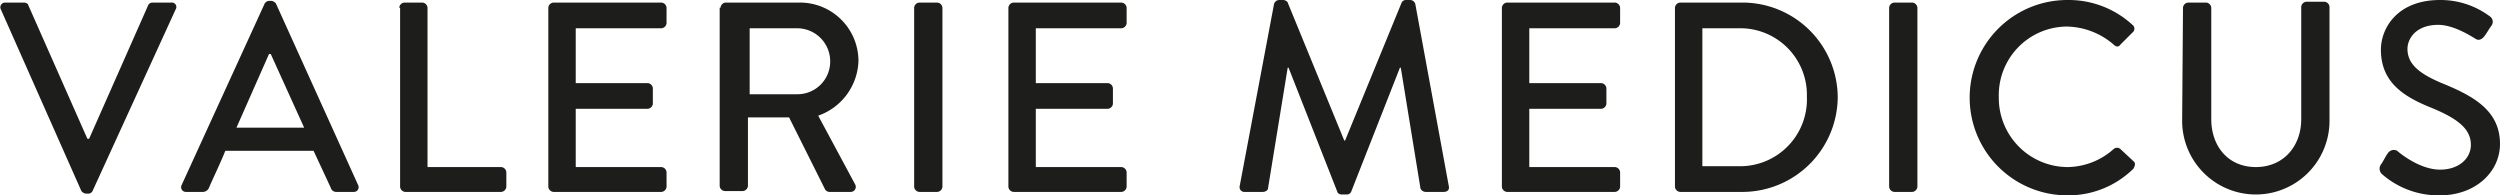 <svg height="22.8" viewBox="0 0 291.8 22.8" width="291.8" xmlns="http://www.w3.org/2000/svg"><g fill="#1d1d1b"><path d="m.1 1.1a.55.55 0 0 1 .5-.8h2.2c.3 0 .5.2.5.3l6.9 15.6h.2l6.9-15.6a.55.55 0 0 1 .5-.3h2.2a.52.52 0 0 1 .5.8l-9.7 21.2a.55.55 0 0 1 -.5.3h-.3a.85.85 0 0 1 -.5-.3z"/><path d="m21.2 21.6 9.7-21.2a.68.68 0 0 1 .5-.3h.3a.85.85 0 0 1 .5.3l9.6 21.2a.55.55 0 0 1 -.5.8h-2a.67.67 0 0 1 -.7-.5l-2-4.3h-10.3c-.6 1.5-1.3 2.9-1.9 4.3a.79.79 0 0 1 -.7.5h-2a.55.55 0 0 1 -.5-.8zm14.3-6.7-3.9-8.6h-.2l-3.8 8.6z"/><path d="m46.6.9a.65.65 0 0 1 .6-.6h2.1a.65.65 0 0 1 .6.6v18.6h8.6a.65.65 0 0 1 .6.6v1.7a.65.65 0 0 1 -.6.6h-11.2a.65.65 0 0 1 -.6-.6v-20.9z"/><path d="m64 .9a.65.65 0 0 1 .6-.6h12.6a.65.65 0 0 1 .6.6v1.8a.65.65 0 0 1 -.6.6h-10v6.4h8.4a.65.65 0 0 1 .6.6v1.8a.65.65 0 0 1 -.6.6h-8.4v6.8h10a.65.65 0 0 1 .6.6v1.7a.65.65 0 0 1 -.6.6h-12.6a.65.65 0 0 1 -.6-.6z"/><path d="m84.1.9a.65.65 0 0 1 .6-.6h8.6a6.83 6.83 0 0 1 6.9 6.8 7 7 0 0 1 -4.7 6.4l4.3 8a.59.59 0 0 1 -.5.9h-2.5a.62.62 0 0 1 -.5-.3l-4.2-8.4h-4.8v8a.65.65 0 0 1 -.6.6h-2.1a.65.65 0 0 1 -.6-.6v-20.8zm9 10.1a3.82 3.82 0 0 0 3.8-3.9 3.86 3.86 0 0 0 -3.8-3.8h-5.6v7.7z"/><path d="m106.7.9a.65.65 0 0 1 .6-.6h2.1a.65.65 0 0 1 .6.6v20.9a.65.65 0 0 1 -.6.6h-2.1a.65.65 0 0 1 -.6-.6z"/><path d="m117.7.9a.65.65 0 0 1 .6-.6h12.6a.65.65 0 0 1 .6.6v1.8a.65.65 0 0 1 -.6.6h-10v6.4h8.4a.65.65 0 0 1 .6.6v1.8a.65.65 0 0 1 -.6.6h-8.4v6.8h10a.65.65 0 0 1 .6.6v1.7a.65.65 0 0 1 -.6.6h-12.6a.65.65 0 0 1 -.6-.6z"/><path d="m148.7.5a.63.63 0 0 1 .6-.5h.5c.2 0 .5.2.5.3l6.6 16.1h.1l6.6-16.1a.55.55 0 0 1 .5-.3h.5a.63.63 0 0 1 .6.5l3.9 21.2c.1.4-.1.7-.6.7h-2.1a.68.68 0 0 1 -.6-.4l-2.3-14.1h-.1l-5.7 14.5a.55.55 0 0 1 -.5.3h-.6c-.3 0-.5-.2-.5-.3l-5.7-14.5h-.1l-2.3 14.1c0 .2-.3.4-.6.4h-2.1a.56.56 0 0 1 -.6-.7z"/><path d="m175.3.9a.65.65 0 0 1 .6-.6h12.6a.65.65 0 0 1 .6.6v1.8a.65.65 0 0 1 -.6.6h-10v6.4h8.4a.65.65 0 0 1 .6.6v1.8a.65.65 0 0 1 -.6.6h-8.4v6.8h10a.65.65 0 0 1 .6.6v1.7a.65.65 0 0 1 -.6.6h-12.6a.65.65 0 0 1 -.6-.6z"/><path d="m195.5.9a.65.65 0 0 1 .6-.6h7.3a11.12 11.12 0 0 1 11.1 11 11.14 11.14 0 0 1 -11.1 11.1h-7.3a.65.65 0 0 1 -.6-.6zm7.4 18.5a7.8 7.8 0 0 0 8-8.1 7.78 7.78 0 0 0 -8-8h-4.2v16.1z"/><path d="m220.5.9a.65.65 0 0 1 .6-.6h2.1a.65.65 0 0 1 .6.6v20.9a.65.65 0 0 1 -.6.6h-2.1a.65.65 0 0 1 -.6-.6z"/><path d="m241.3 0a11 11 0 0 1 7.6 2.9.56.56 0 0 1 0 .9l-1.4 1.4c-.2.3-.5.3-.8 0a8.56 8.56 0 0 0 -5.5-2.1 8 8 0 0 0 -7.9 8.2 8.07 8.07 0 0 0 8 8.2 8.2 8.2 0 0 0 5.4-2.1.6.6 0 0 1 .8 0l1.5 1.4c.3.2.2.6 0 .9a10.81 10.81 0 0 1 -7.7 3.1 11.4 11.4 0 1 1 0-22.8z"/><path d="m254.8.9a.65.65 0 0 1 .6-.6h2.1a.65.65 0 0 1 .6.6v13c0 3.2 2 5.6 5.2 5.6s5.3-2.4 5.3-5.6v-13.1a.65.65 0 0 1 .6-.6h2.1a.65.65 0 0 1 .6.6v13.3a8.6 8.6 0 1 1 -17.2 0z"/><path d="m277.9 19.2c.3-.4.5-.9.8-1.3a.83.83 0 0 1 1.1-.3c.2.2 2.6 2.2 5 2.2 2.2 0 3.6-1.3 3.6-2.9 0-1.9-1.6-3.1-4.8-4.4s-5.7-3-5.7-6.7c0-2.5 1.9-5.8 6.9-5.8a9.61 9.61 0 0 1 5.8 1.9.76.76 0 0 1 .2 1.1c-.3.4-.5.8-.8 1.2s-.7.6-1.1.3c-.2-.1-2.4-1.6-4.3-1.6-2.7 0-3.6 1.7-3.6 2.8 0 1.8 1.4 2.9 4 4 3.7 1.5 6.8 3.2 6.8 7.1 0 3.3-2.9 6-7 6a10 10 0 0 1 -6.8-2.5.86.86 0 0 1 -.1-1.1z"/></g></svg>